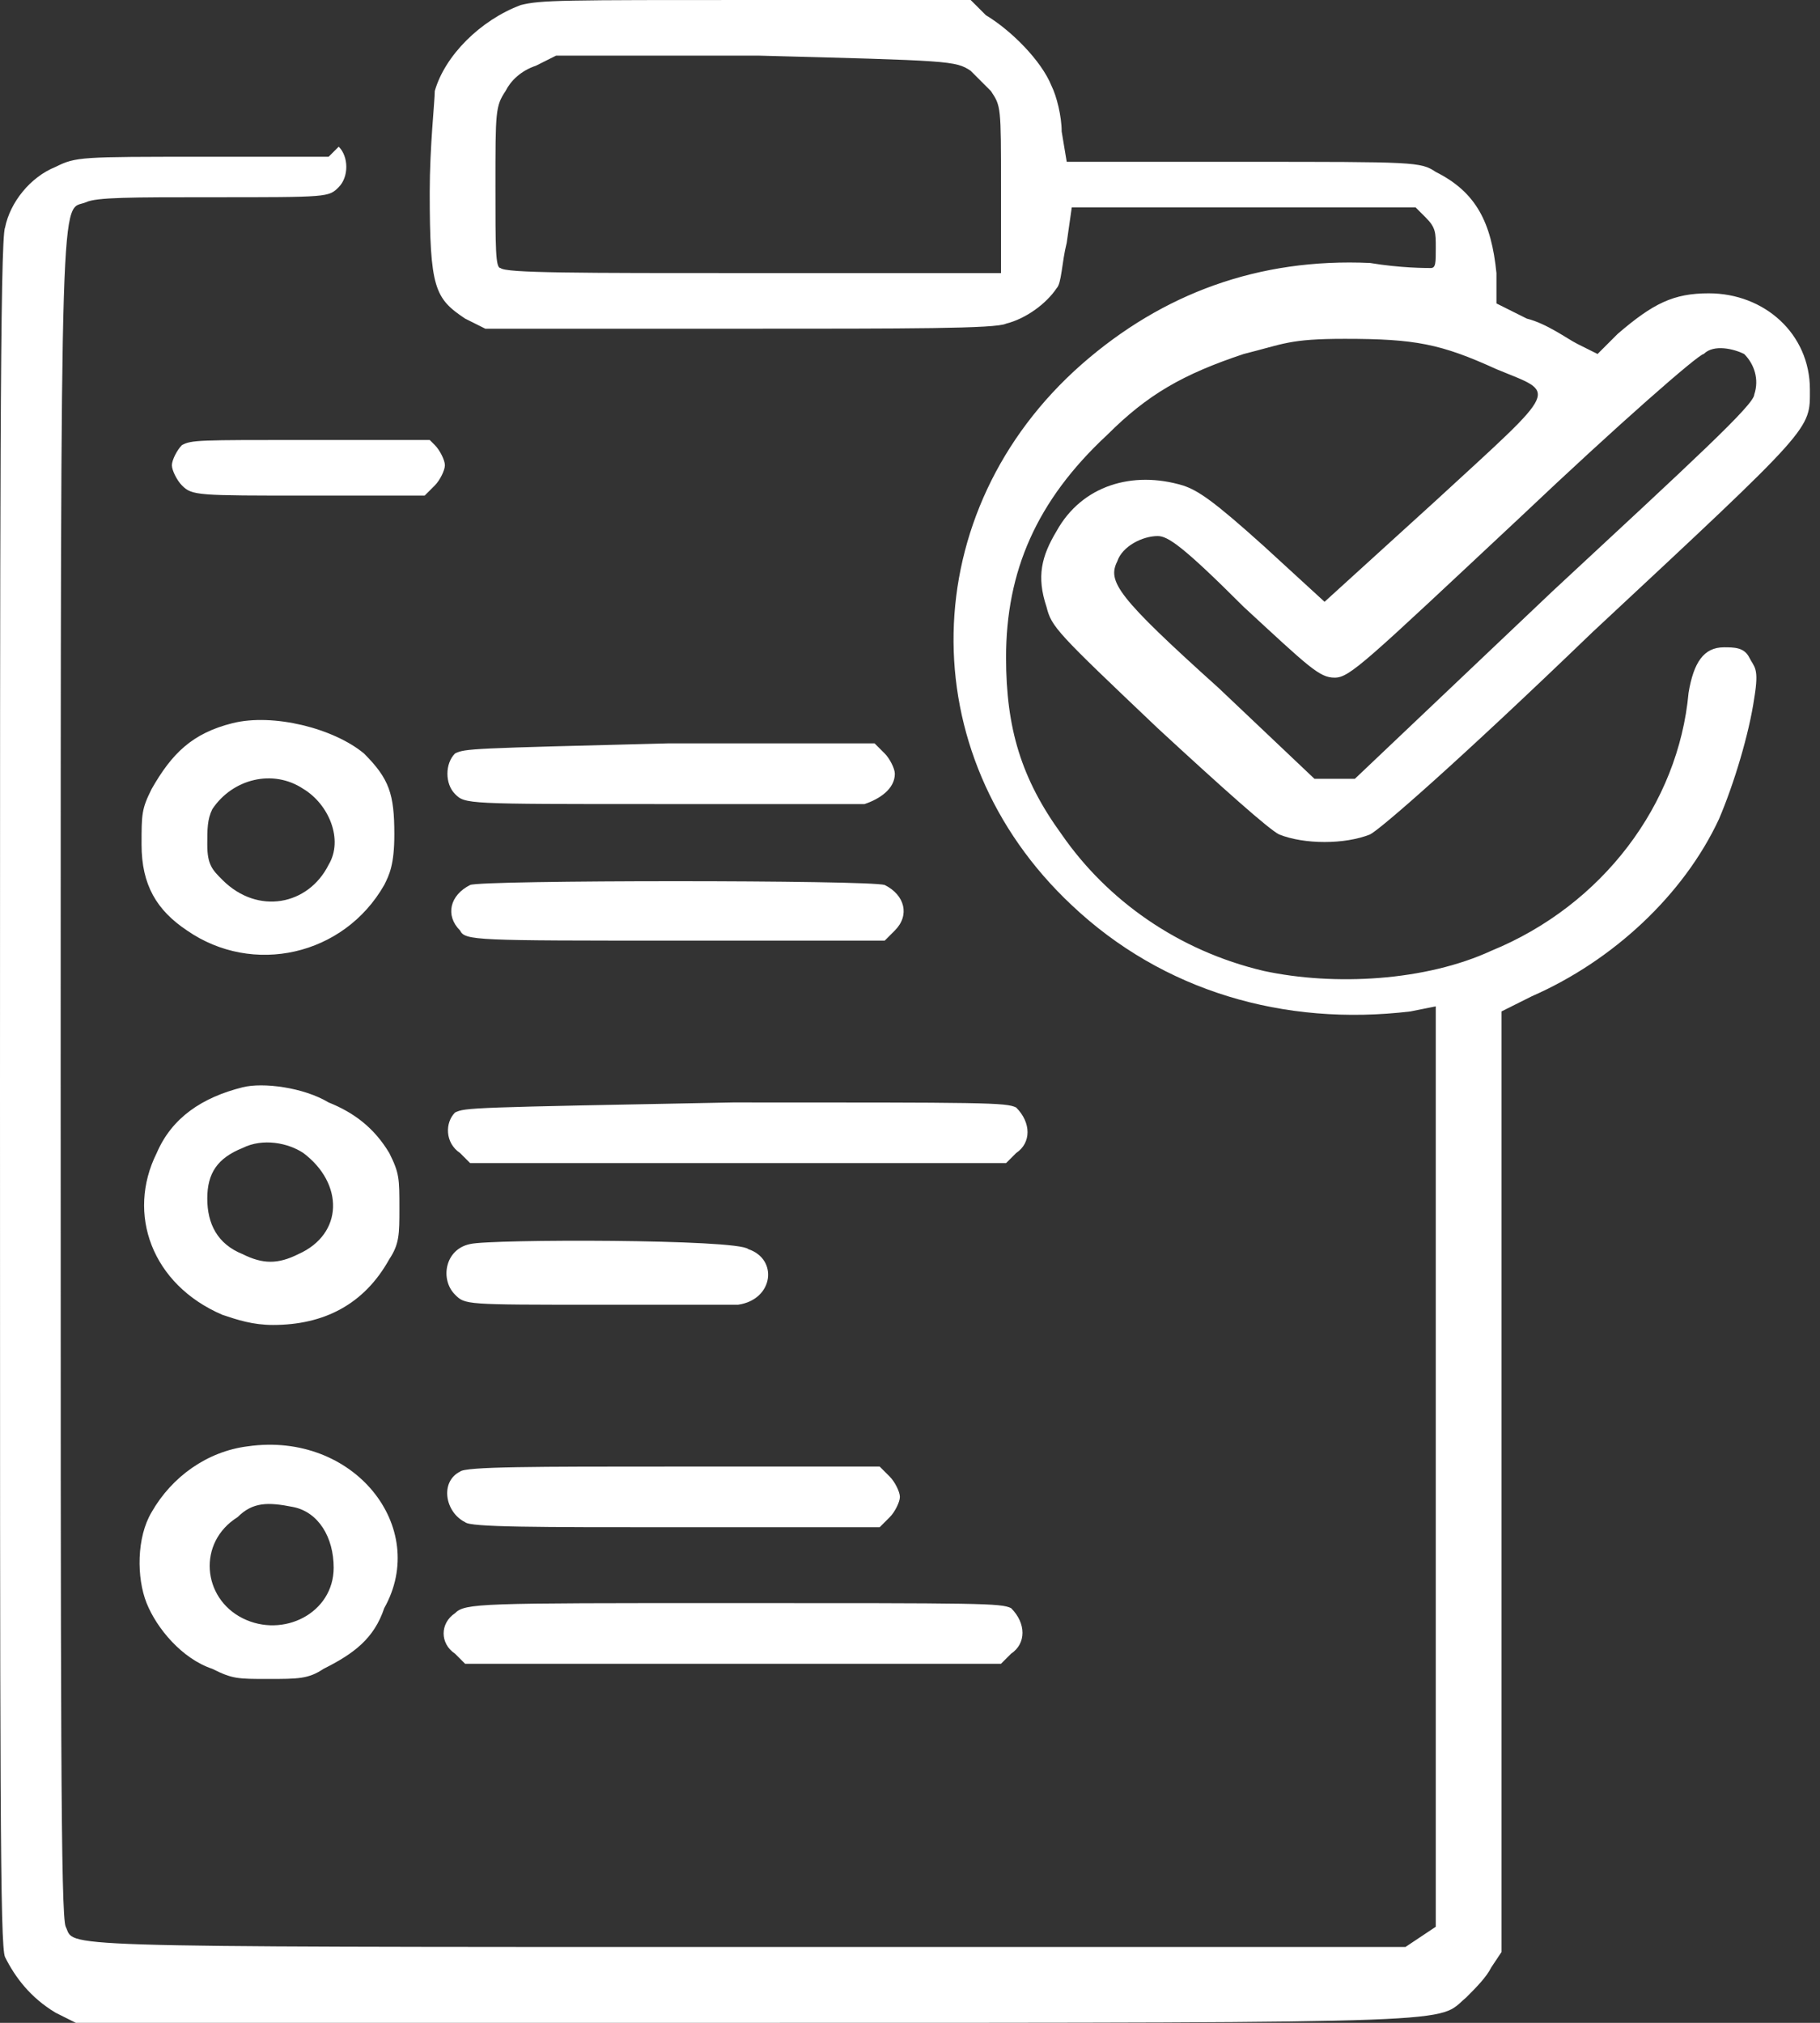 <?xml version="1.0" encoding="utf-8"?>
<!-- Generator: Adobe Illustrator 23.0.2, SVG Export Plug-In . SVG Version: 6.00 Build 0)  -->
<svg version="1.1" id="Layer_1" xmlns="http://www.w3.org/2000/svg" xmlns:xlink="http://www.w3.org/1999/xlink" x="0px" y="0px"
	 viewBox="0 0 36 40" style="enable-background:new 0 0 36 40;" xml:space="preserve">
<rect x="0" y="0" width="36" height="40" fill="#333333" stroke="none"/>
<style type="text/css">
	.st0{fill-rule:evenodd;clip-rule:evenodd;fill:#FFFFFF;}
</style>
<path class="st0" d="M10.3,0.1c-0.8,0.3-1.5,1-1.7,1.7c0,0.2-0.1,1.1-0.1,2c0,1.9,0.1,2.1,0.7,2.5l0.4,0.2l5,0c3.4,0,5.1,0,5.3-0.1
	c0.4-0.1,0.8-0.4,1-0.7c0.1-0.1,0.1-0.5,0.2-0.9l0.1-0.7l3.4,0l3.4,0l0.2,0.2c0.2,0.2,0.2,0.3,0.2,0.6c0,0.3,0,0.4-0.1,0.4
	c-0.1,0-0.6,0-1.2-0.1c-2.2-0.1-4.1,0.6-5.7,2c-3.3,2.9-3.4,7.7-0.2,10.7c1.8,1.7,4.2,2.4,6.7,2.1l0.5-0.1l0,9.1l0,9.1l-0.3,0.2
	l-0.3,0.2h-13c-14.1,0-13.3,0-13.5-0.4c-0.1-0.2-0.1-4.1-0.1-16.9c0-18.1,0-17,0.5-17.2c0.2-0.1,0.9-0.1,2.5-0.1
	c2.3,0,2.3,0,2.5-0.2c0.2-0.2,0.2-0.6,0-0.8L6.5,3.1L4,3.1c-2.4,0-2.5,0-2.9,0.2c-0.5,0.2-0.9,0.7-1,1.2C0,4.7,0,10.3,0,21.6
	c0,13.8,0,16.9,0.1,17.1c0.2,0.4,0.5,0.8,1,1.1L1.5,40l13.2,0C29.3,40,28.4,40,29,39.5c0.2-0.2,0.4-0.4,0.5-0.6l0.2-0.3l0-9.3l0-9.3
	l0.6-0.3c1.6-0.7,3-2,3.7-3.5c0.3-0.7,0.6-1.7,0.7-2.4c0.1-0.6,0-0.6-0.1-0.8c-0.1-0.2-0.3-0.2-0.5-0.2c-0.4,0-0.6,0.3-0.7,0.9
	c-0.2,2.2-1.7,4.2-3.9,5.1c-1.3,0.6-3.1,0.7-4.5,0.4c-1.7-0.4-3.1-1.4-4-2.7c-0.8-1.1-1.1-2.1-1.1-3.5c0-1.7,0.6-3.1,2-4.4
	c0.8-0.8,1.5-1.2,2.7-1.6c0.8-0.2,0.9-0.3,2-0.3c1.4,0,1.9,0.1,3,0.6c1.2,0.5,1.3,0.3-1.2,2.6l-2.2,2l-1.2-1.1
	c-1-0.9-1.3-1.1-1.6-1.2c-1-0.3-2,0-2.5,0.9c-0.3,0.5-0.4,0.9-0.2,1.5c0.1,0.4,0.2,0.5,2.2,2.4c1.3,1.2,2.2,2,2.4,2.1
	c0.5,0.2,1.3,0.2,1.8,0c0.2-0.1,1.7-1.4,4.4-4c4.4-4.1,4.3-4,4.3-4.8c0-1.1-0.9-1.9-2-1.9c-0.7,0-1.1,0.2-1.8,0.8L31.6,7l-0.4-0.2
	c-0.2-0.1-0.6-0.4-1-0.5l-0.6-0.3l0-0.6c-0.1-1-0.4-1.6-1.2-2c-0.3-0.2-0.4-0.2-3.8-0.2l-3.5,0l-0.1-0.6c0-0.3-0.1-0.7-0.2-0.9
	c-0.2-0.5-0.8-1.1-1.3-1.4L19.2,0L15,0C11.1,0,10.7,0,10.3,0.1z M19.2,1.4c0.1,0.1,0.3,0.3,0.4,0.4c0.2,0.3,0.2,0.3,0.2,1.9l0,1.7
	l-4.9,0c-3.5,0-4.9,0-5-0.1C9.8,5.3,9.8,4.9,9.8,3.7c0-1.5,0-1.6,0.2-1.9c0.1-0.2,0.3-0.4,0.6-0.5l0.4-0.2l4,0
	C18.8,1.2,18.9,1.2,19.2,1.4z M34.5,7c0.2,0.2,0.3,0.5,0.2,0.8c0,0.2-1.2,1.3-4,3.9l-3.9,3.7h-0.4H26l-1.9-1.8c-2-1.8-2.2-2.1-2-2.5
	c0.1-0.3,0.5-0.5,0.8-0.5c0.2,0,0.5,0.2,1.7,1.4c1.3,1.2,1.5,1.4,1.8,1.4c0.3,0,0.6-0.3,3.7-3.2c1.9-1.8,3.5-3.2,3.6-3.2
	C33.9,6.8,34.3,6.9,34.5,7z M3.6,8.8C3.5,8.9,3.4,9.1,3.4,9.2s0.1,0.3,0.2,0.4c0.2,0.2,0.3,0.2,2.5,0.2h2.3l0.2-0.2
	c0.1-0.1,0.2-0.3,0.2-0.4c0-0.1-0.1-0.3-0.2-0.4L8.5,8.7H6.1C3.9,8.7,3.8,8.7,3.6,8.8z M4.6,14.3c-0.8,0.2-1.2,0.6-1.6,1.3
	c-0.2,0.4-0.2,0.5-0.2,1.1c0,0.8,0.3,1.3,0.9,1.7c1.3,0.9,3.1,0.5,3.9-0.9c0.1-0.2,0.2-0.4,0.2-1c0-0.8-0.1-1.1-0.6-1.6
	C6.6,14.4,5.4,14.1,4.6,14.3z M9,14.9c-0.2,0.2-0.2,0.6,0,0.8c0.2,0.2,0.2,0.2,4,0.2c2.1,0,4,0,4.1,0c0.3-0.1,0.6-0.3,0.6-0.6
	c0-0.1-0.1-0.3-0.2-0.4l-0.2-0.2h-4.1C9.3,14.8,9.2,14.8,9,14.9z M6,15.6c0.5,0.3,0.8,1,0.5,1.5c-0.4,0.8-1.4,1-2.1,0.3
	c-0.2-0.2-0.3-0.3-0.3-0.7c0-0.3,0-0.5,0.1-0.7C4.6,15.4,5.4,15.2,6,15.6z M9.3,17.5c-0.4,0.2-0.5,0.6-0.2,0.9
	c0.1,0.2,0.3,0.2,4.3,0.2h4.1l0.2-0.2c0.3-0.3,0.2-0.7-0.2-0.9C17.2,17.4,9.5,17.4,9.3,17.5z M4.8,21.5c-0.8,0.2-1.4,0.6-1.7,1.3
	C2.5,24,3,25.4,4.4,26c0.3,0.1,0.6,0.2,1,0.2c1,0,1.8-0.4,2.3-1.3c0.2-0.3,0.2-0.5,0.2-1c0-0.6,0-0.7-0.2-1.1
	c-0.3-0.5-0.7-0.8-1.2-1C6,21.5,5.2,21.4,4.8,21.5z M9,22c-0.2,0.2-0.2,0.6,0.1,0.8L9.3,23h5.3h5.3l0.2-0.2c0.3-0.2,0.3-0.6,0-0.9
	c-0.2-0.1-0.6-0.1-5.6-0.1C9.3,21.9,9.2,21.9,9,22z M6,22.8c0.8,0.6,0.8,1.6-0.1,2c-0.4,0.2-0.7,0.2-1.1,0c-0.5-0.2-0.7-0.6-0.7-1.1
	c0-0.5,0.2-0.8,0.7-1C5.2,22.5,5.7,22.6,6,22.8z M9.3,24.6c-0.5,0.1-0.6,0.7-0.3,1c0.2,0.2,0.2,0.2,2.8,0.2c1.4,0,2.7,0,2.8,0
	c0.7-0.1,0.8-0.9,0.2-1.1C14.6,24.5,9.7,24.5,9.3,24.6z M4.9,28.6c-0.8,0.1-1.5,0.6-1.9,1.3c-0.3,0.5-0.3,1.3-0.1,1.8
	c0.2,0.5,0.7,1.1,1.3,1.3c0.4,0.2,0.5,0.2,1.1,0.2c0.6,0,0.8,0,1.1-0.2c0.6-0.3,1-0.6,1.2-1.2C8.5,30.2,7,28.3,4.9,28.6z M9.1,29.1
	c-0.4,0.2-0.3,0.8,0.1,1c0.1,0.1,1.4,0.1,4.2,0.1h4l0.2-0.2c0.1-0.1,0.2-0.3,0.2-0.4s-0.1-0.3-0.2-0.4L17.4,29l-4.1,0
	C10.6,29,9.2,29,9.1,29.1z M5.8,29.8c0.5,0.1,0.8,0.6,0.8,1.2c0,0.9-1,1.4-1.8,1c-0.8-0.4-0.9-1.5-0.1-2C5,29.7,5.3,29.7,5.8,29.8z
	 M9,31.9c-0.3,0.2-0.3,0.6,0,0.8l0.2,0.2h5.3h5.3l0.2-0.2c0.3-0.2,0.3-0.6,0-0.9c-0.2-0.1-0.6-0.1-5.6-0.1C9.5,31.7,9.2,31.7,9,31.9
	z"/>
</svg>
